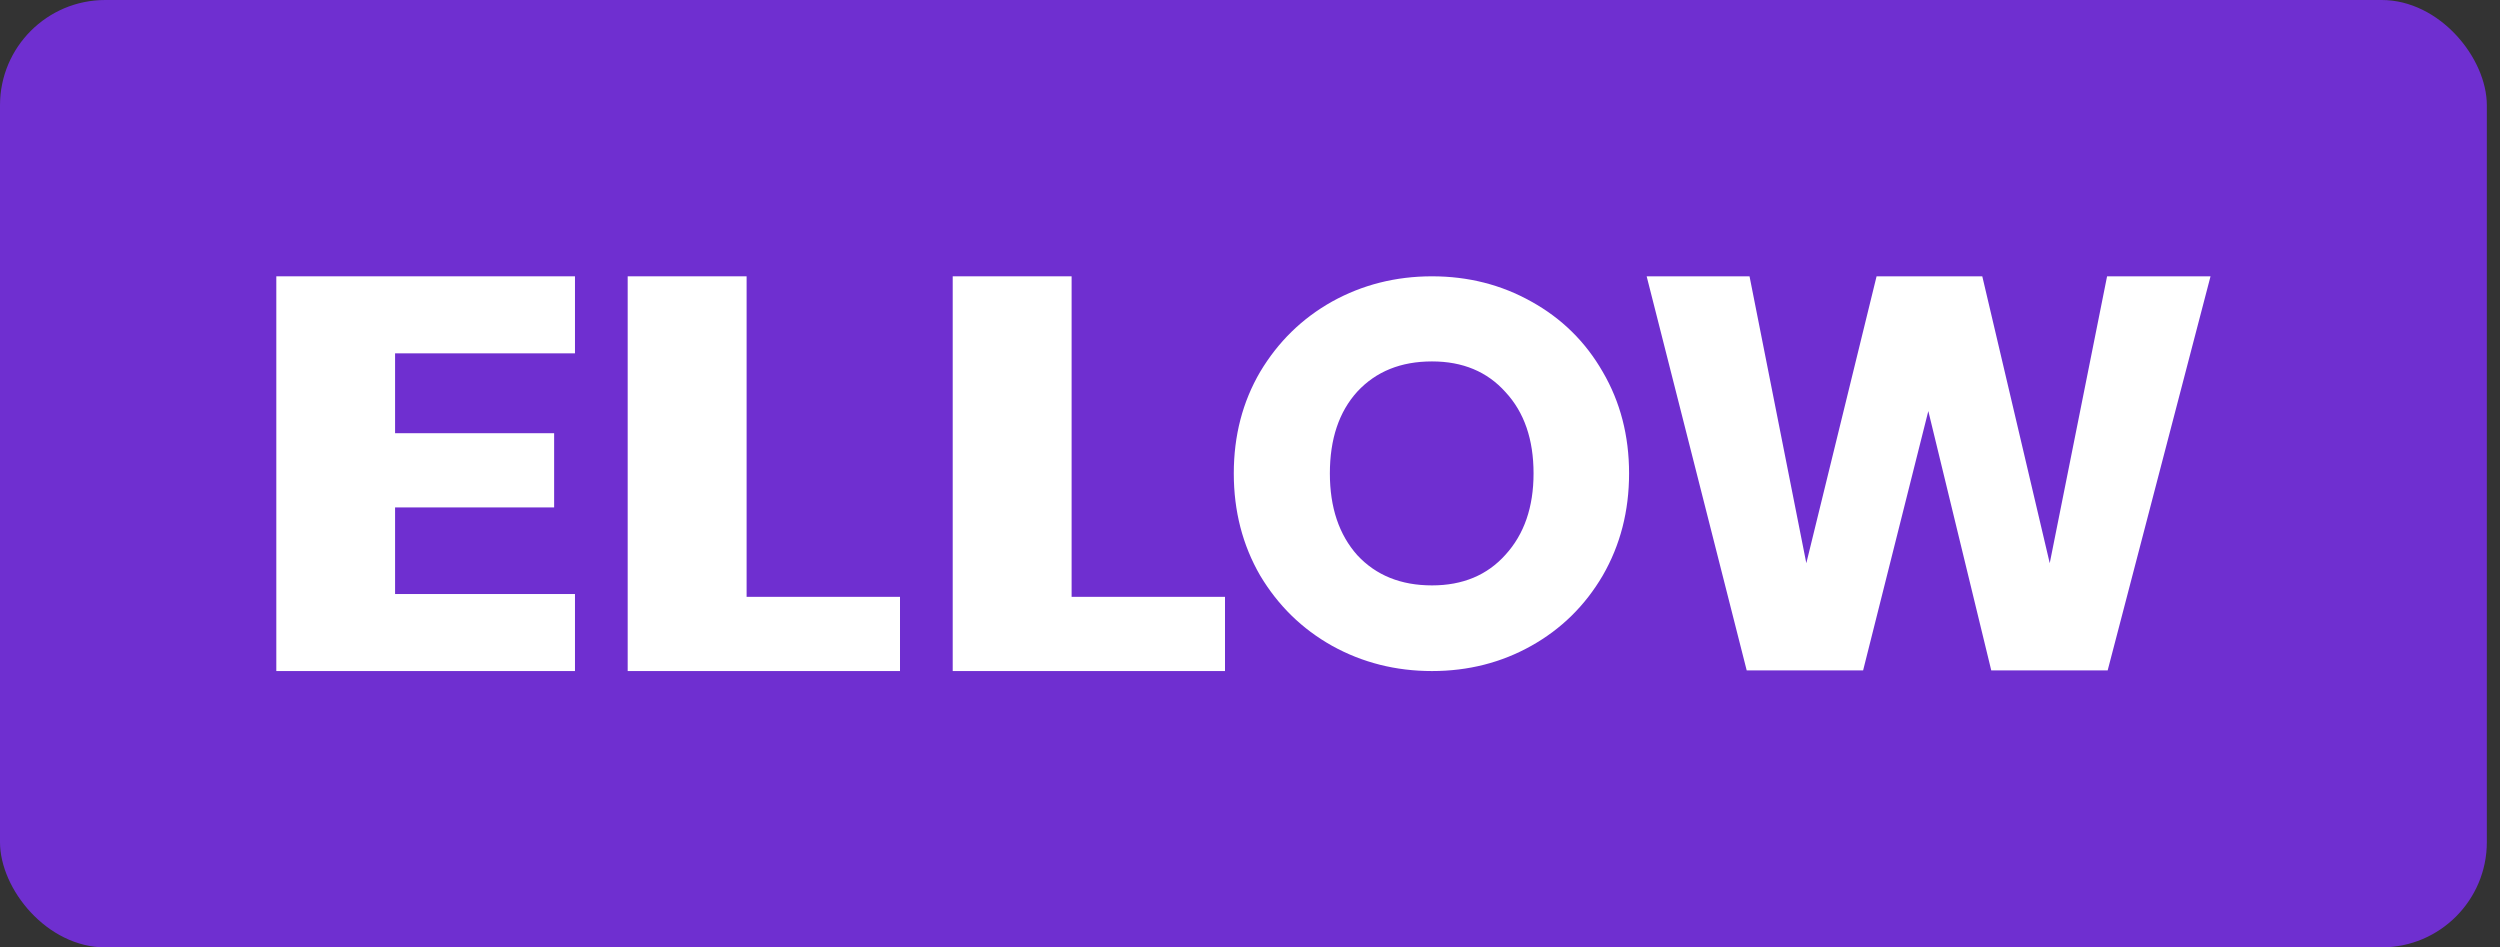 <?xml version="1.0" encoding="UTF-8"?> <svg xmlns="http://www.w3.org/2000/svg" width="95" height="36" viewBox="0 0 95 36" fill="none"><rect x="0" y="0" width="95" height="36" fill="#333333" stroke="none"/><rect width="94.5" height="36" rx="4" fill="#6F2FD0"></rect><path d="M15.013 13.427V16.462H21.057V19.282H15.013V22.573H21.849V25.5H10.5V10.5H21.849V13.427H15.013Z" fill="white"></path><path d="M28.371 22.68H34.2V25.5H23.852V10.5H28.371V22.68Z" fill="white"></path><path d="M40.721 22.68H46.55V25.5H36.203V10.5H40.721V22.68Z" fill="white"></path><path d="M54.416 25.5C53.039 25.5 51.773 25.18 50.618 24.54C49.478 23.901 48.567 23.01 47.886 21.87C47.218 20.716 46.884 19.422 46.884 17.99C46.884 16.557 47.218 15.271 47.886 14.13C48.567 12.99 49.478 12.099 50.618 11.46C51.773 10.82 53.039 10.5 54.416 10.5C55.792 10.5 57.051 10.82 58.192 11.46C59.346 12.099 60.25 12.99 60.904 14.13C61.571 15.271 61.905 16.557 61.905 17.99C61.905 19.422 61.571 20.716 60.904 21.87C60.236 23.01 59.332 23.901 58.192 24.54C57.051 25.18 55.792 25.5 54.416 25.5ZM54.416 22.245C55.584 22.245 56.516 21.856 57.211 21.077C57.92 20.298 58.275 19.269 58.275 17.99C58.275 16.696 57.92 15.667 57.211 14.902C56.516 14.123 55.584 13.734 54.416 13.734C53.233 13.734 52.288 14.116 51.578 14.881C50.883 15.646 50.535 16.682 50.535 17.99C50.535 19.283 50.883 20.319 51.578 21.098C52.288 21.863 53.233 22.245 54.416 22.245Z" fill="white"></path><path d="M84 10.5L80.091 25.476H75.668L73.276 15.62L70.798 25.476H66.375L62.573 10.5H66.482L68.64 21.401L71.31 10.5H75.327L77.89 21.401L80.069 10.5H84Z" fill="white"></path></svg> 